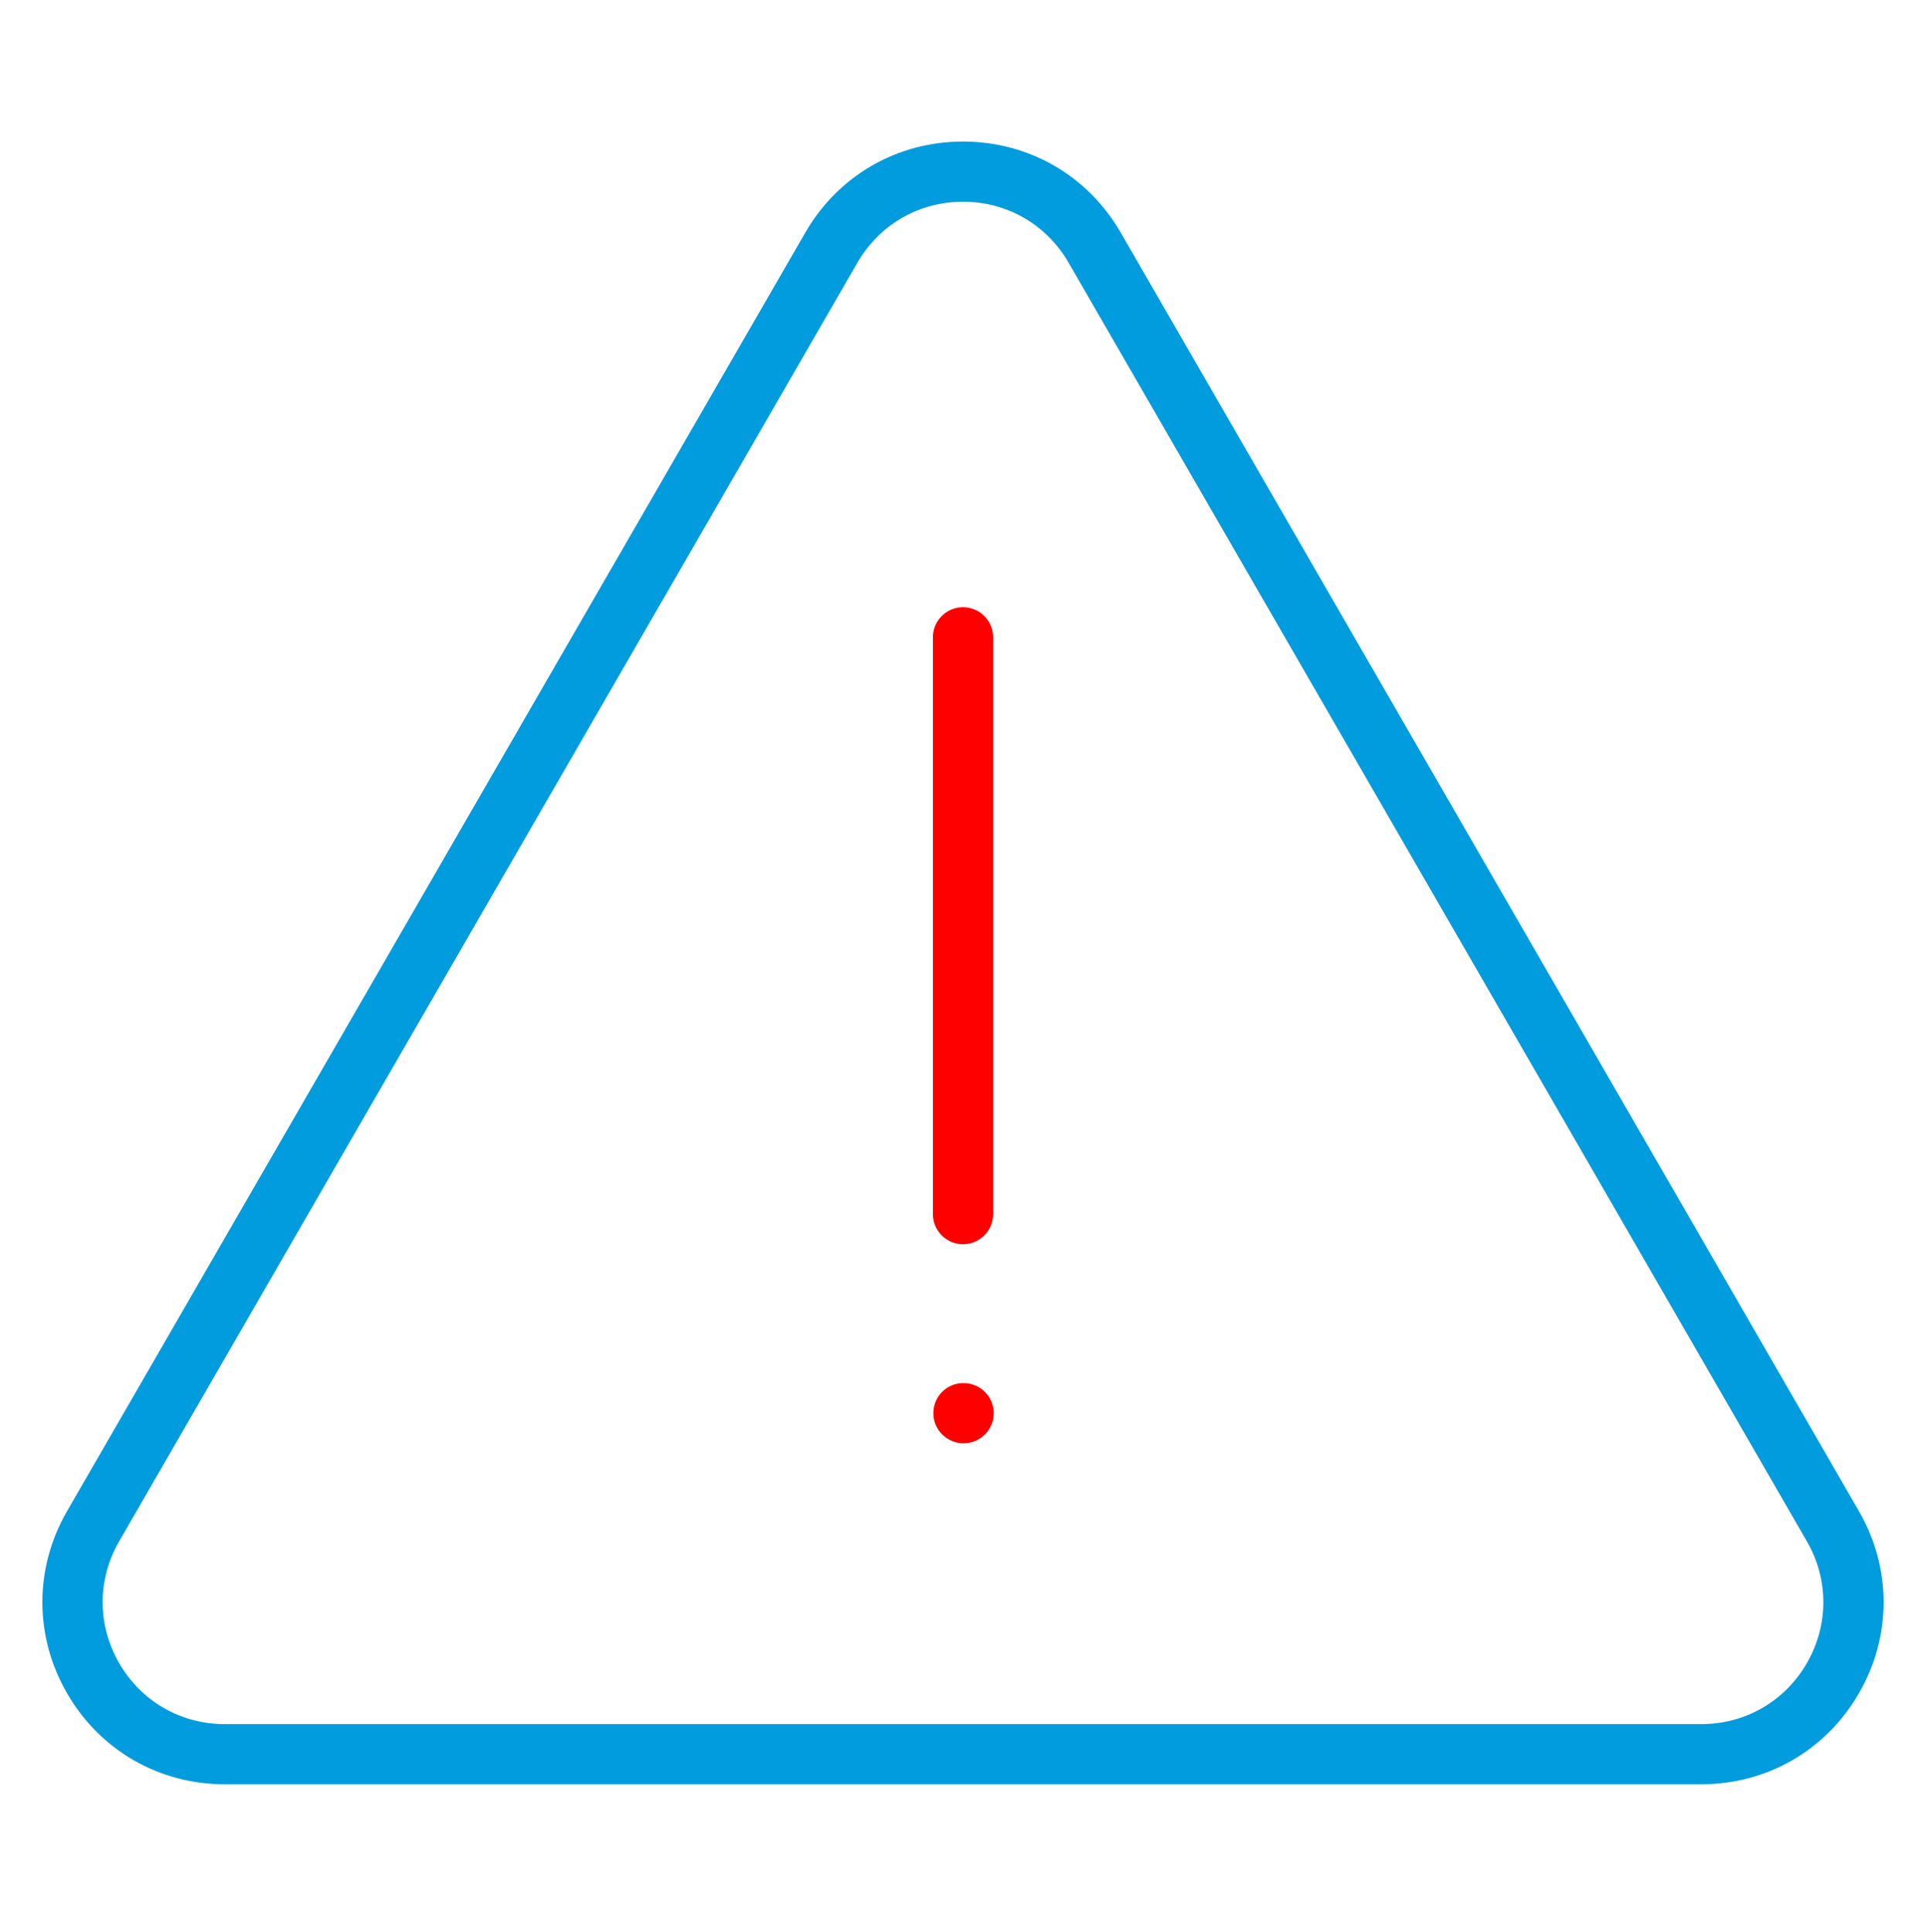 <svg version="1.1" id="Layer_1" xmlns="http://www.w3.org/2000/svg" xmlns:xlink="http://www.w3.org/1999/xlink" x="0px" y="0px" viewBox="0 0 64 64.2" style="enable-background:new 0 0 64 64.2;" xml:space="preserve">
<path d="M37.24,7.729C36.146,5.835,34.188,4.704,32,4.704s-4.146,1.131-5.24,3.025
	L2.228,50.22c-1.094,1.894-1.094,4.156,0,6.051s3.053,3.025,5.24,3.025h49.063
	c2.188,0,4.146-1.131,5.24-3.025s1.094-4.157,0-6.051L37.24,7.729z M60.04,55.271
	c-0.732,1.268-2.044,2.025-3.508,2.025H7.468c-1.464,0-2.776-0.757-3.508-2.025
	c-0.732-1.269-0.732-2.783,0-4.051L28.492,8.729
	C29.224,7.461,30.536,6.704,32,6.704s2.776,0.757,3.508,2.025l24.532,42.49
	C60.772,52.488,60.772,54.002,60.04,55.271z" id="id_101" style="fill: rgb(0, 156, 222);"></path>
<path d="M32,41.348c0.552,0,1-0.448,1-1V21.179c0-0.552-0.448-1-1-1s-1,0.448-1,1v19.169
	C31,40.9,31.448,41.348,32,41.348z" id="id_102" style="fill: rgb(255, 0, 0);"></path>
<path d="M32.02,45.964h-0.01c-0.552,0-0.995,0.448-0.995,1s0.453,1,1.005,1s1-0.448,1-1
	S32.572,45.964,32.02,45.964z" id="id_103" style="fill: rgb(255, 0, 0);"></path>
</svg>